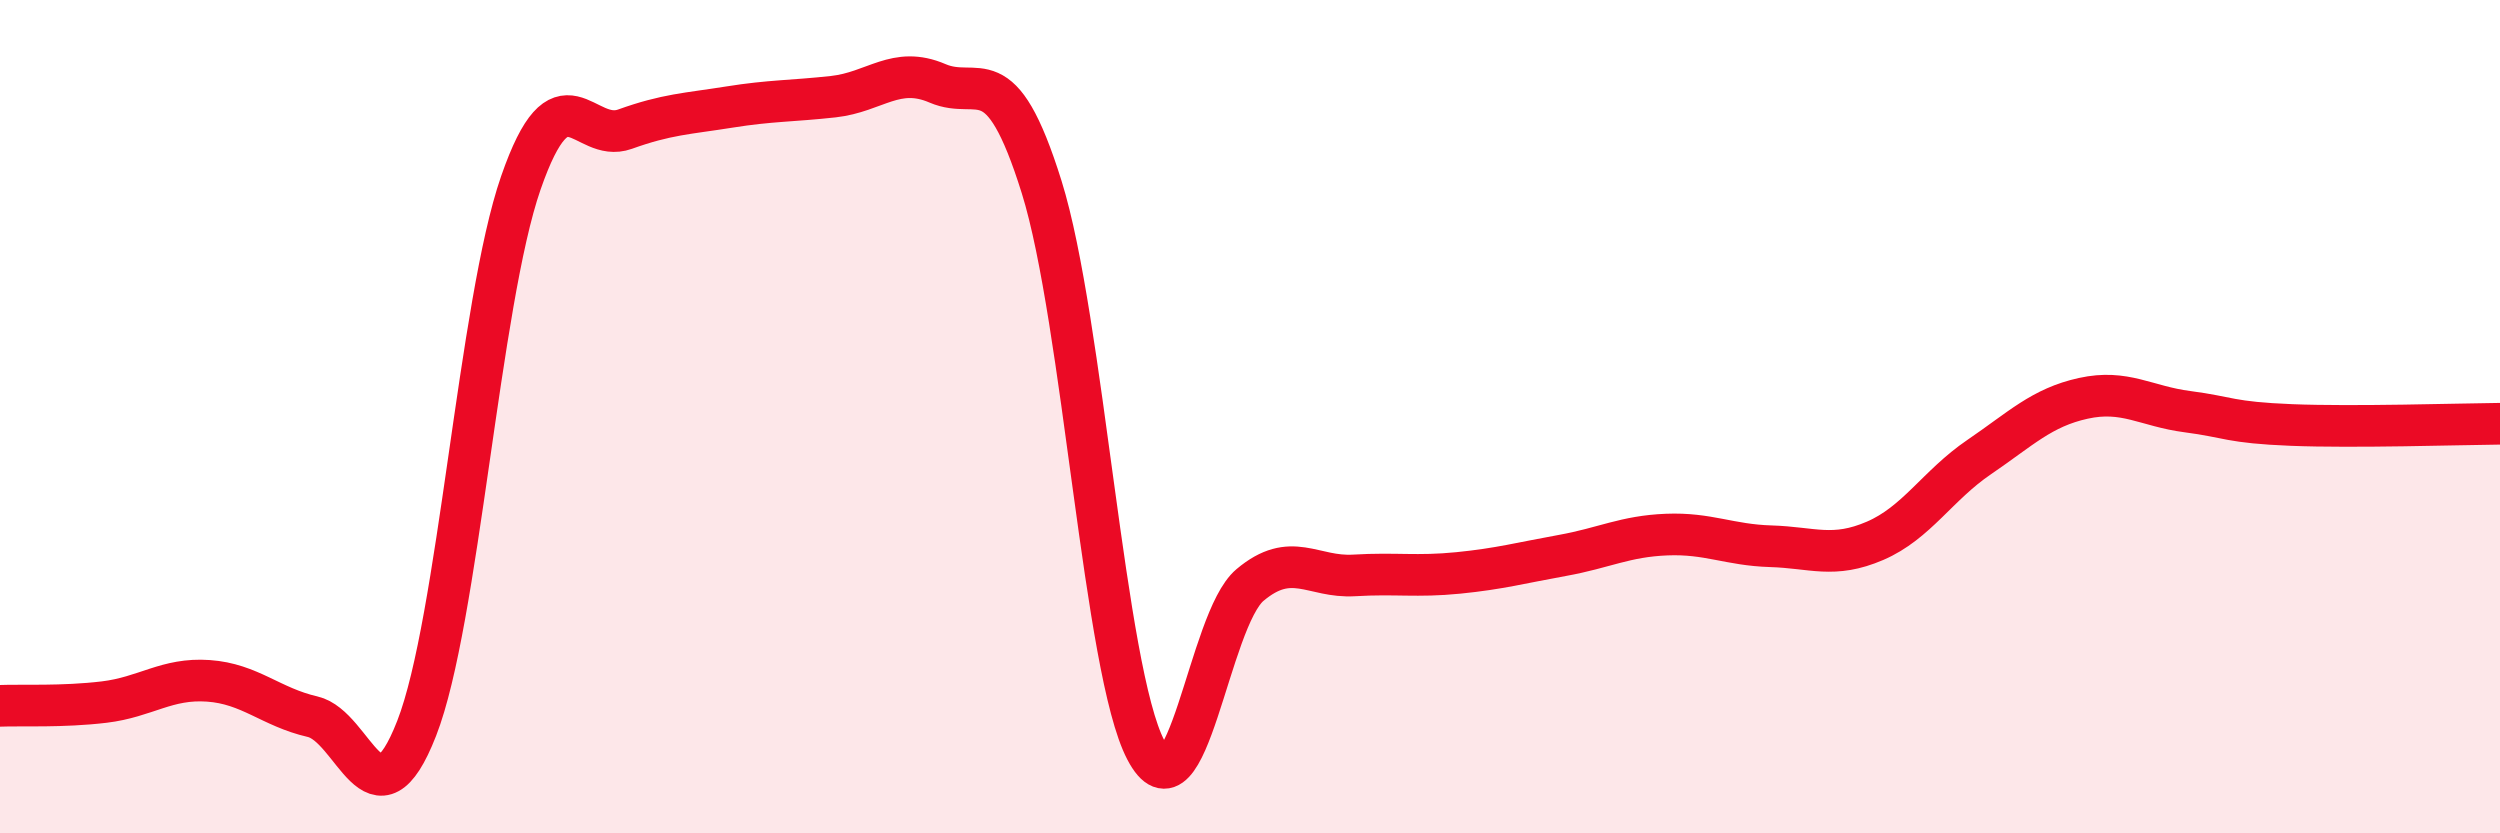 
    <svg width="60" height="20" viewBox="0 0 60 20" xmlns="http://www.w3.org/2000/svg">
      <path
        d="M 0,16.94 C 0.5,16.92 1.5,16.97 2.5,16.85 C 3.5,16.73 4,16.27 5,16.34 C 6,16.41 6.5,16.97 7.5,17.2 C 8.5,17.43 9,20.04 10,17.48 C 11,14.92 11.5,7.27 12.5,4.39 C 13.5,1.51 14,3.46 15,3.1 C 16,2.74 16.5,2.73 17.5,2.57 C 18.5,2.41 19,2.43 20,2.32 C 21,2.21 21.5,1.57 22.5,2 C 23.5,2.43 24,1.29 25,4.49 C 26,7.69 26.5,16.09 27.5,18 C 28.5,19.91 29,14.88 30,14.04 C 31,13.2 31.5,13.87 32.5,13.81 C 33.5,13.75 34,13.85 35,13.75 C 36,13.65 36.5,13.51 37.5,13.33 C 38.5,13.15 39,12.87 40,12.83 C 41,12.79 41.5,13.08 42.5,13.11 C 43.5,13.14 44,13.41 45,12.98 C 46,12.55 46.5,11.65 47.5,10.97 C 48.5,10.29 49,9.78 50,9.56 C 51,9.34 51.5,9.75 52.5,9.88 C 53.5,10.01 53.5,10.14 55,10.2 C 56.5,10.26 59,10.18 60,10.17L60 20L0 20Z"
        fill="#EB0A25"
        opacity="0.1"
        stroke-linecap="round"
        stroke-linejoin="round"
      />
      <path
        d="M 0,16.94 C 0.5,16.92 1.5,16.97 2.5,16.85 C 3.5,16.73 4,16.27 5,16.34 C 6,16.41 6.5,16.97 7.5,17.2 C 8.5,17.43 9,20.04 10,17.48 C 11,14.92 11.5,7.27 12.5,4.39 C 13.5,1.51 14,3.46 15,3.1 C 16,2.74 16.5,2.73 17.5,2.57 C 18.5,2.41 19,2.43 20,2.32 C 21,2.21 21.5,1.57 22.5,2 C 23.5,2.43 24,1.29 25,4.49 C 26,7.69 26.5,16.09 27.5,18 C 28.5,19.91 29,14.88 30,14.04 C 31,13.2 31.5,13.87 32.5,13.81 C 33.5,13.75 34,13.85 35,13.75 C 36,13.65 36.5,13.51 37.5,13.33 C 38.5,13.15 39,12.87 40,12.83 C 41,12.79 41.5,13.08 42.5,13.11 C 43.5,13.14 44,13.41 45,12.98 C 46,12.55 46.5,11.65 47.5,10.97 C 48.5,10.29 49,9.78 50,9.56 C 51,9.34 51.5,9.75 52.5,9.88 C 53.5,10.01 53.5,10.14 55,10.2 C 56.5,10.26 59,10.18 60,10.17"
        stroke="#EB0A25"
        stroke-width="1"
        fill="none"
        stroke-linecap="round"
        stroke-linejoin="round"
      />
    </svg>
  
